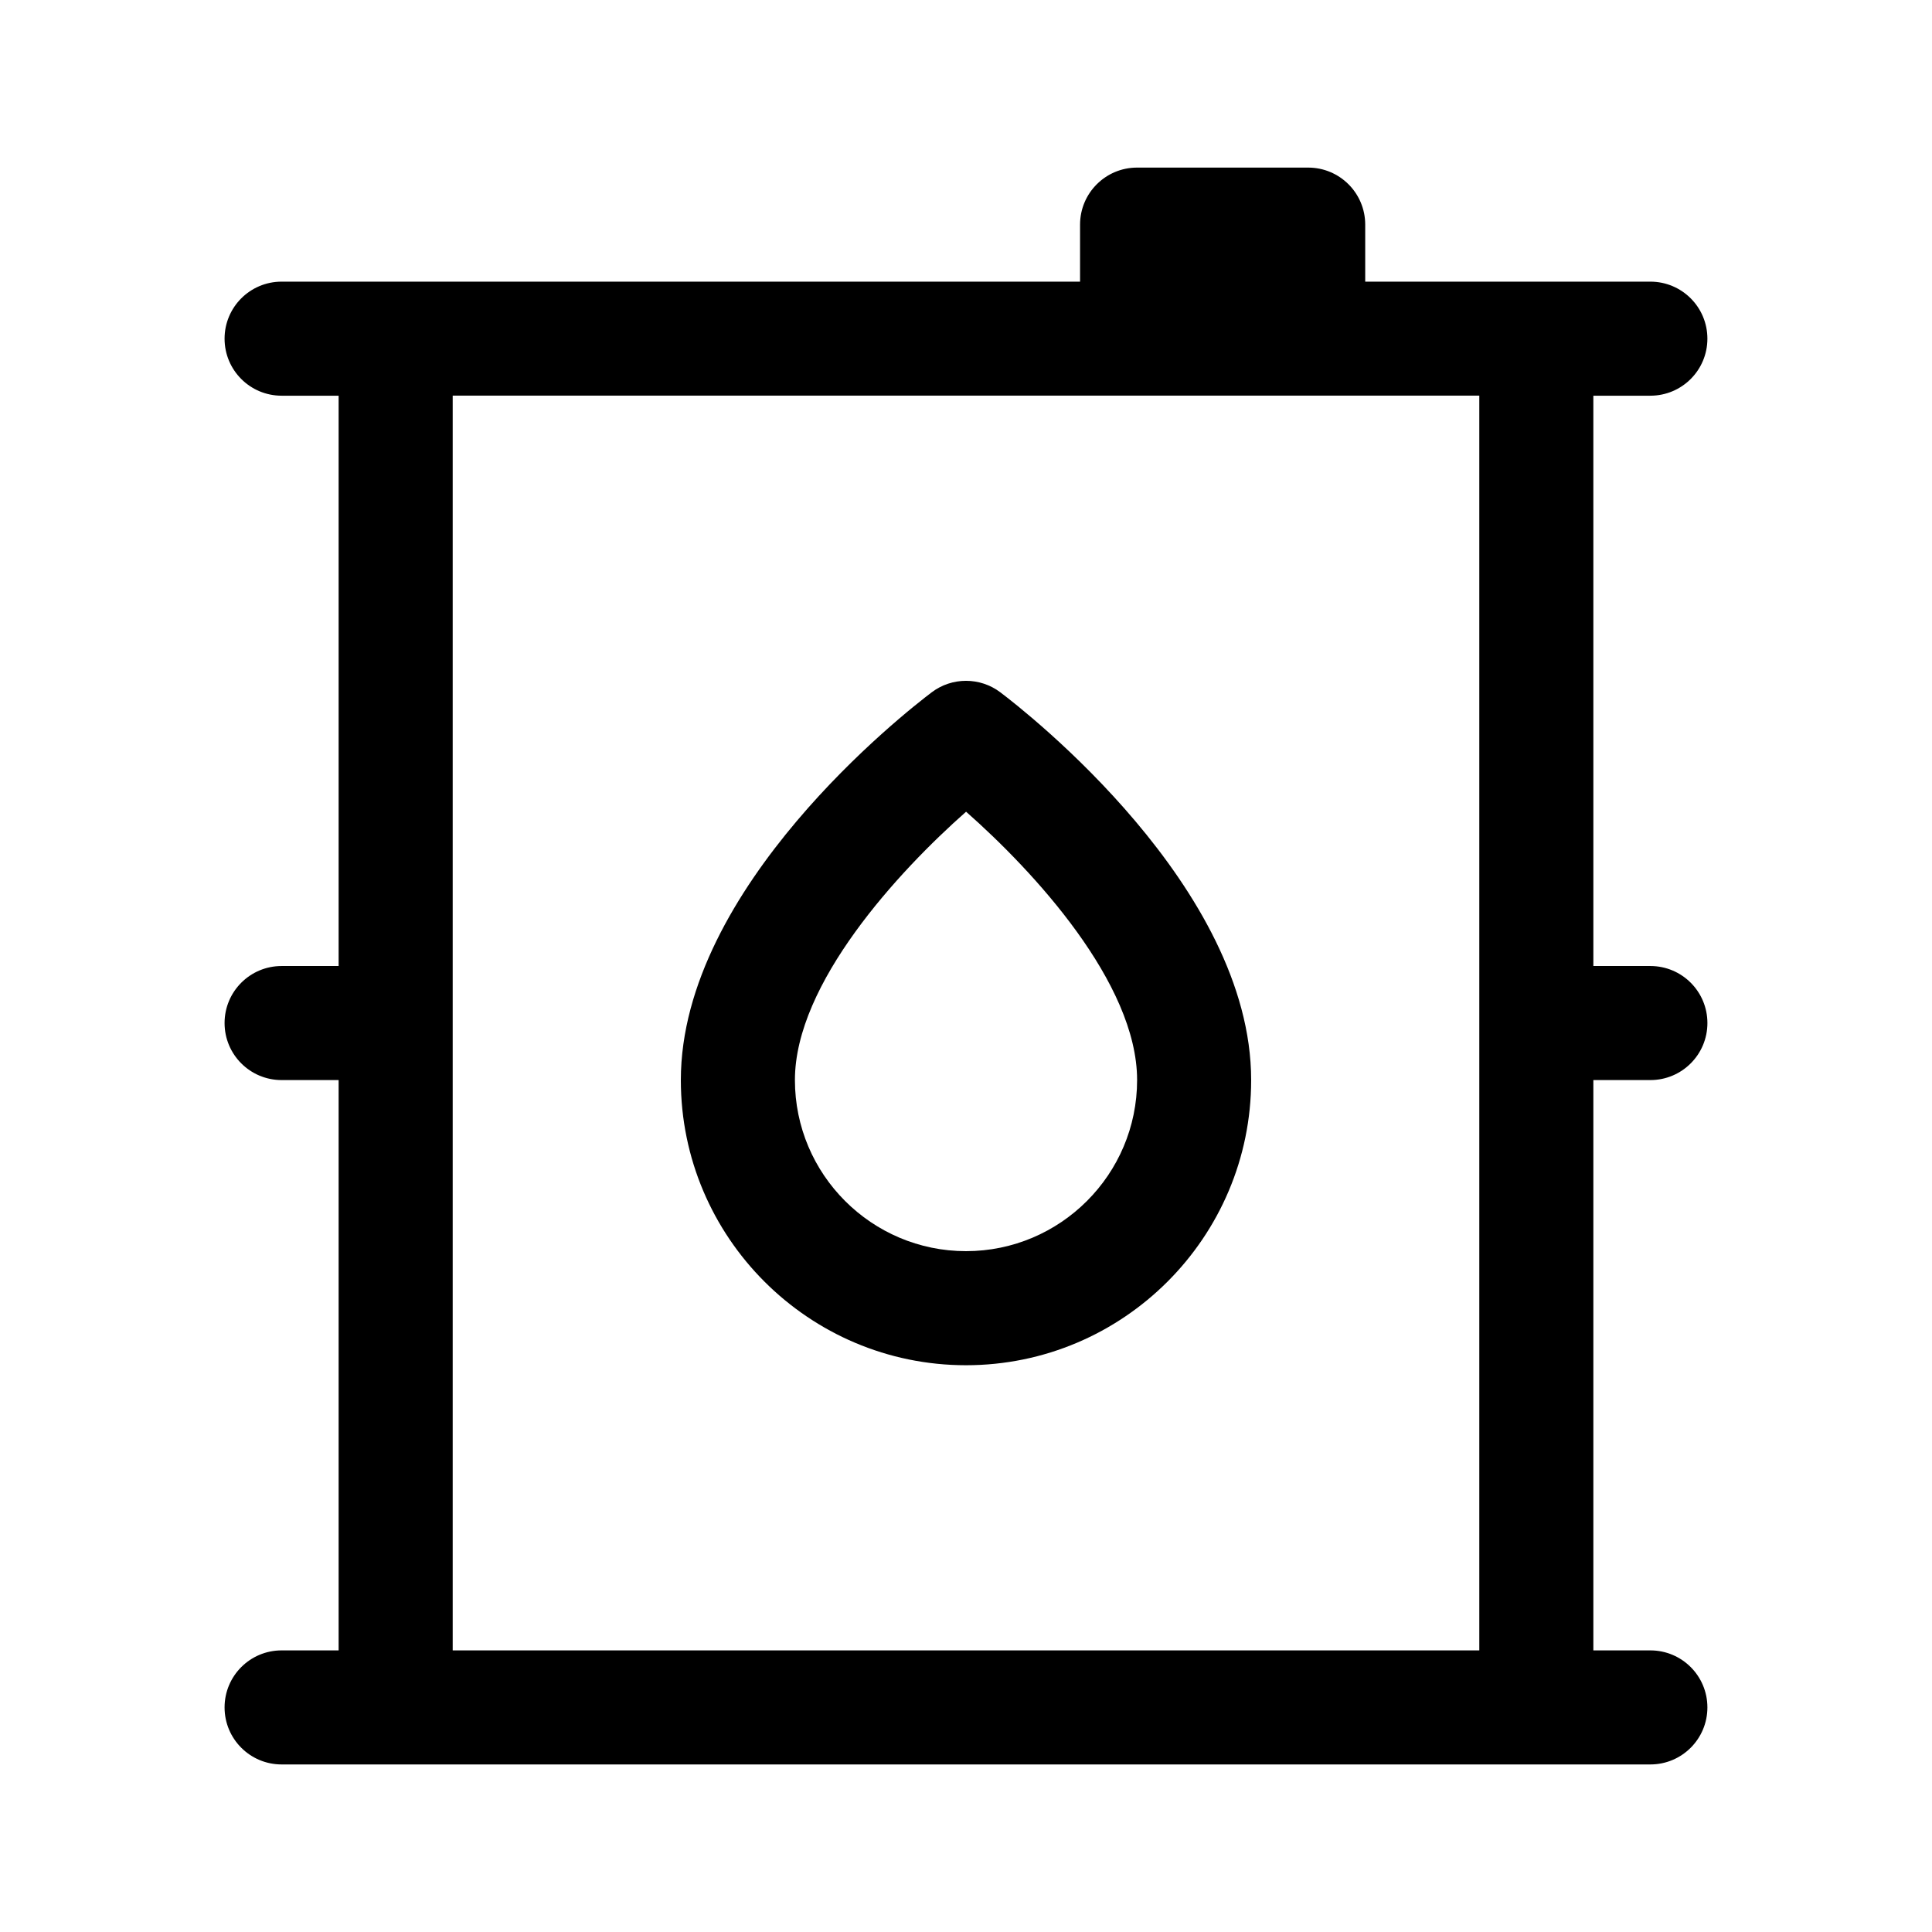 <?xml version="1.0" encoding="UTF-8"?>
<!-- Uploaded to: SVG Repo, www.svgrepo.com, Generator: SVG Repo Mixer Tools -->
<svg fill="#000000" width="800px" height="800px" version="1.1" viewBox="144 144 512 512" xmlns="http://www.w3.org/2000/svg">
 <g>
  <path d="m581.37 430.23c8.352 0 15.113-6.766 15.113-15.113 0-8.348-6.762-15.113-15.113-15.113h-15.113l-0.004-151.14h15.113c8.352 0 15.113-6.766 15.113-15.113 0-8.348-6.762-15.113-15.113-15.113h-75.57v-15.113c0-8.348-6.762-15.113-15.113-15.113h-45.344c-8.352 0-15.113 6.766-15.113 15.113v15.113h-211.6c-8.352 0-15.113 6.766-15.113 15.113 0 8.348 6.762 15.113 15.113 15.113h15.113v151.14h-15.113c-8.352 0-15.113 6.766-15.113 15.113 0 8.348 6.762 15.113 15.113 15.113h15.113v151.14h-15.113c-8.352 0-15.113 6.766-15.113 15.113s6.762 15.113 15.113 15.113h362.74c8.352 0 15.113-6.766 15.113-15.113s-6.762-15.113-15.113-15.113h-15.113v-151.14zm-317.4 151.14v-332.52h272.06v332.52z"/>
  <path d="m409.11 327.48c-5.371-4.074-12.844-4.074-18.211 0-6.805 5.137-66.469 51.672-66.469 102.75 0 41.672 33.902 75.57 75.57 75.57 41.672 0 75.57-33.902 75.57-75.57 0.004-51.074-59.656-97.609-66.461-102.75zm-9.105 148.09c-25.004 0-45.344-20.34-45.344-45.344 0-25.613 27.496-55.344 45.359-71.113 17.859 15.727 45.324 45.395 45.324 71.113 0 25.004-20.336 45.344-45.34 45.344z"/>
 </g>
</svg>